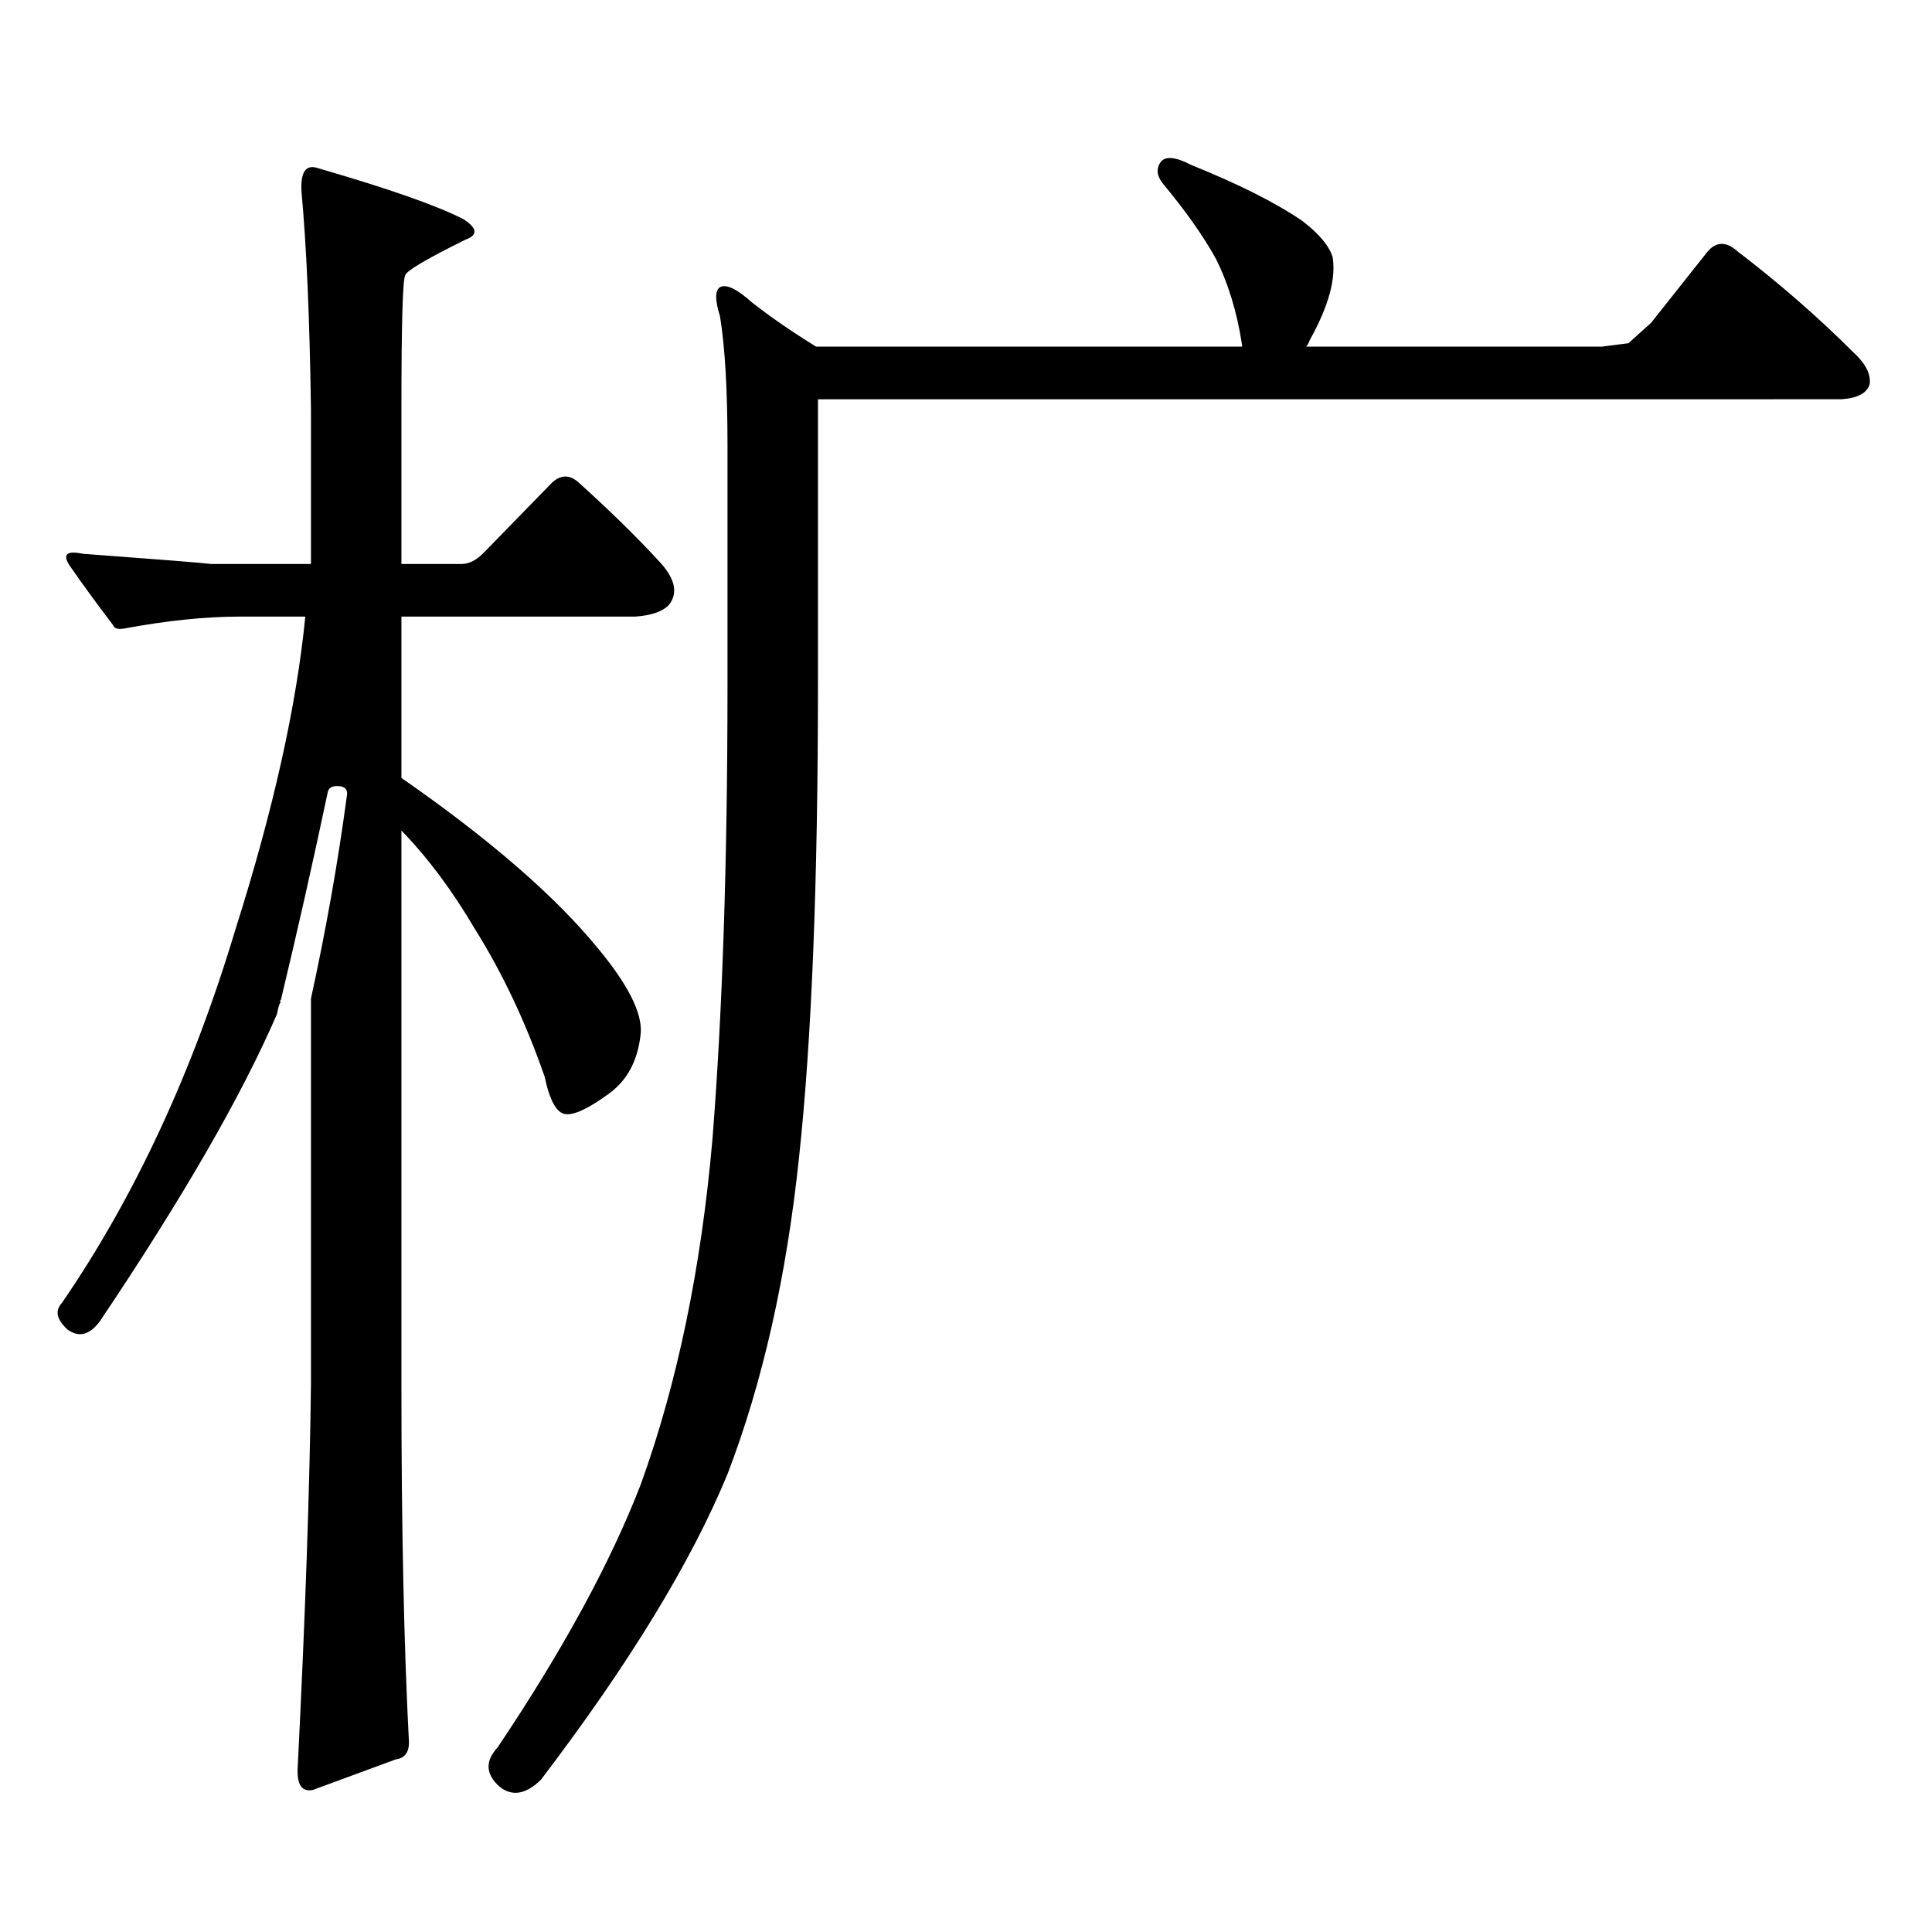 <?xml version="1.0" encoding="utf-8"?>
<!-- Generator: Adobe Illustrator 16.0.0, SVG Export Plug-In . SVG Version: 6.00 Build 0)  -->
<!DOCTYPE svg PUBLIC "-//W3C//DTD SVG 1.1//EN" "http://www.w3.org/Graphics/SVG/1.1/DTD/svg11.dtd">
<svg version="1.1" id="图层_1" xmlns="http://www.w3.org/2000/svg" xmlns:xlink="http://www.w3.org/1999/xlink" x="0px" y="0px"
	 width="1000px" height="1000px" viewBox="0 0 1000 1000" enable-background="new 0 0 1000 1000" xml:space="preserve">
<path d="M211.678,901.871c0,5.273-2.287,8.198-6.829,8.789l-42.926,15.82c-5.854,1.167-8.46-2.938-7.805-12.305
	c3.902-77.935,6.173-143.55,6.829-196.875V516.91c7.805-35.733,13.978-70.601,18.536-104.59c0.64-2.925-0.335-4.683-2.927-5.273
	c-3.902-0.577-6.189,0.302-6.829,2.637c-7.805,36.914-15.945,72.949-24.39,108.105c-0.656,0-0.656,0.302,0,0.879
	c-0.656,0.591-1.311,2.637-1.951,6.152c-18.216,42.188-48.779,95.224-91.705,159.082c-5.213,7.031-10.731,8.501-16.585,4.395
	c-5.854-5.273-6.829-9.956-2.927-14.063c37.712-55.069,67.635-119.531,89.754-193.359c19.512-61.523,31.539-115.425,36.097-161.719
	h-34.146c-17.561,0-37.408,2.06-59.511,6.152c-3.262,0.591-5.213,0-5.854-1.758c-8.46-11.124-15.945-21.382-22.438-30.762
	c-3.902-5.851-1.631-7.91,6.829-6.152c39.664,2.938,61.782,4.696,66.34,5.273h51.706v-79.98c-0.656-46.87-2.287-84.375-4.878-112.5
	c-0.656-10.547,2.271-14.64,8.78-12.305c36.417,10.547,61.462,19.336,75.12,26.367c7.149,4.696,7.47,8.212,0.976,10.547
	c-20.167,9.97-30.578,16.122-31.218,18.457c-1.311,2.349-1.951,25.488-1.951,69.434v79.98h31.218c3.902,0,7.805-2.046,11.707-6.152
	l35.121-36.035c4.543-4.093,9.101-4.093,13.658,0c16.905,15.243,31.219,29.306,42.926,42.188c7.149,8.212,8.445,15.243,3.902,21.094
	c-3.262,3.516-9.115,5.575-17.561,6.152H207.776v83.496c45.517,31.641,79.342,60.946,101.46,87.891
	c15.609,18.759,23.079,33.398,22.438,43.945c-1.311,14.063-6.829,24.609-16.585,31.641c-10.411,7.622-17.896,11.138-22.438,10.547
	c-4.558-0.577-8.14-7.031-10.731-19.336c-9.756-28.125-21.798-53.613-36.097-76.465c-11.707-19.913-24.389-36.914-38.047-50.977
	v287.402C207.776,790.538,209.071,852.062,211.678,901.871z M423.38,353.434c0,103.134-3.262,184.872-9.756,245.215
	c-6.509,62.114-18.871,116.895-37.072,164.355c-18.871,45.703-51.065,98.438-96.583,158.203c-7.805,7.608-14.969,8.789-21.463,3.516
	c-7.164-6.454-7.484-13.184-0.976-20.215c33.811-50.399,58.535-95.801,74.145-136.23c18.856-52.144,31.219-111.621,37.072-178.418
	c5.198-65.616,7.805-144.141,7.805-235.547V230.387c0-28.702-1.311-50.977-3.902-66.797c-2.606-8.198-2.606-13.184,0-14.941
	c3.247-1.758,8.78,0.879,16.585,7.91c9.756,7.622,20.808,15.243,33.17,22.852h220.482v-0.879
	c-2.606-16.987-7.164-31.929-13.658-44.824c-6.509-11.714-15.609-24.609-27.316-38.672c-3.262-4.093-3.582-7.91-0.976-11.426
	c2.592-2.925,7.805-2.335,15.609,1.758c24.71,9.97,43.901,19.638,57.56,29.004c8.445,6.454,13.658,12.606,15.609,18.457
	c1.951,11.138-1.951,25.488-11.707,43.066c-0.655,1.758-1.311,2.938-1.951,3.516h153.167l13.658-1.758l11.707-10.547l29.268-36.914
	c4.543-5.273,9.756-5.273,15.609,0c21.463,16.411,41.295,33.7,59.511,51.855c6.494,5.864,9.421,11.426,8.78,16.699
	c-1.311,4.696-6.188,7.333-14.634,7.91H423.38V353.434z"/>
</svg>
